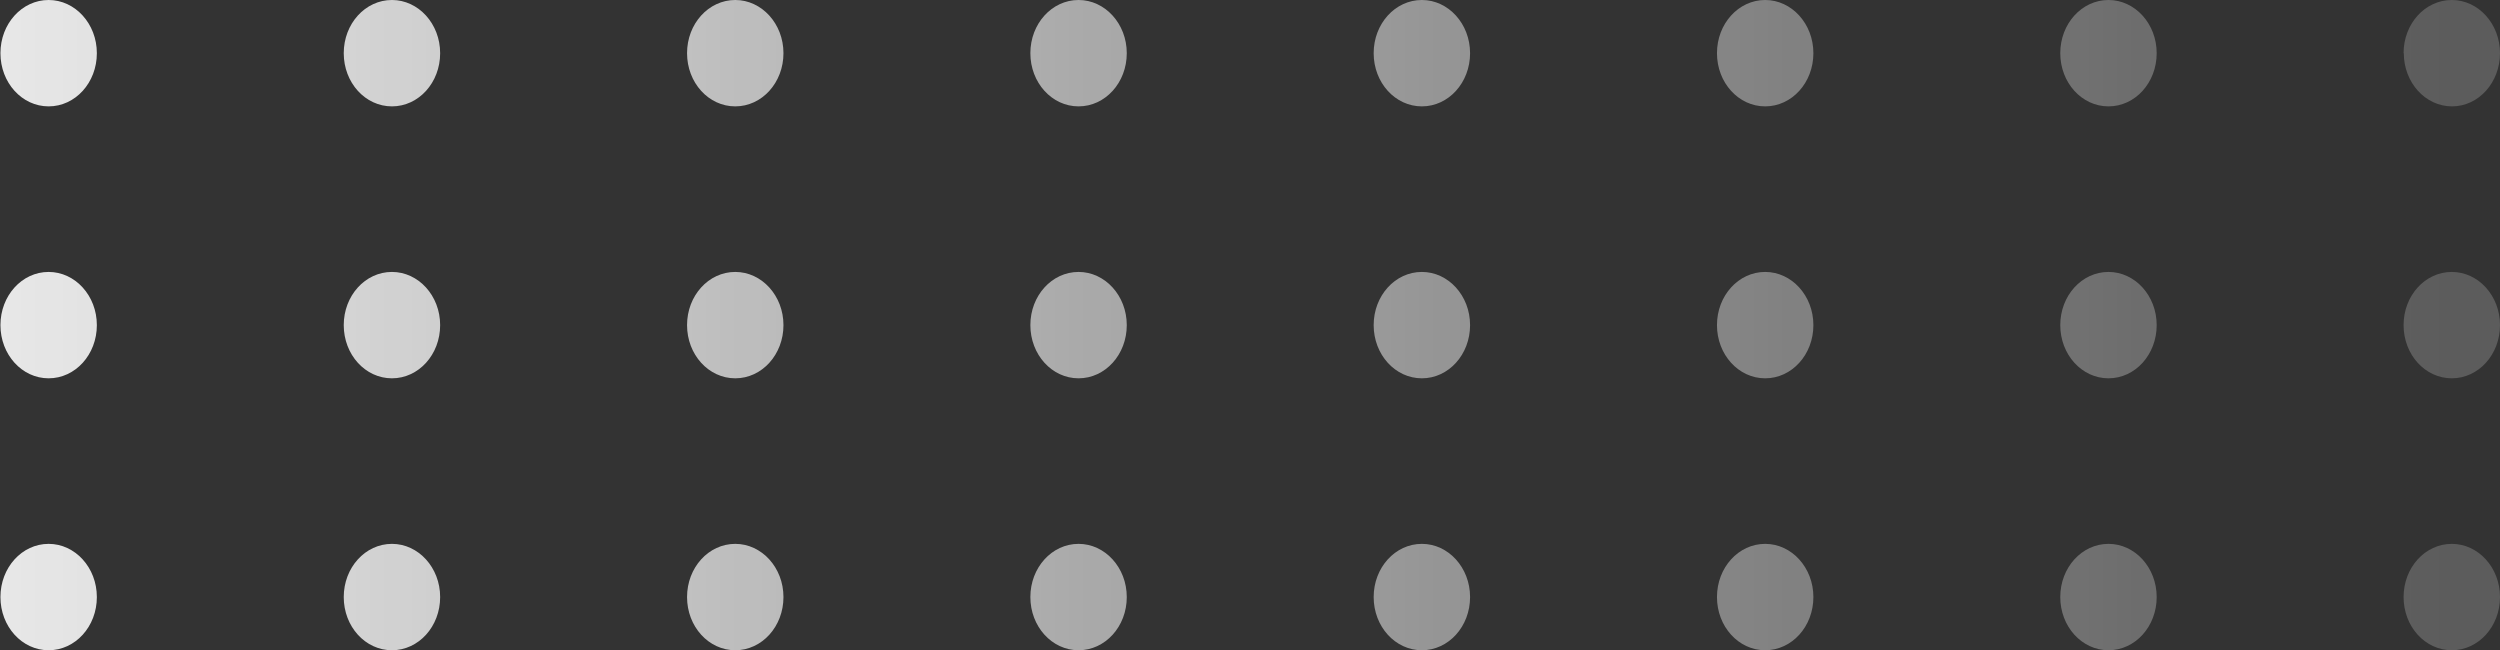 <svg width="200" height="52" viewBox="0 0 200 52" fill="none" xmlns="http://www.w3.org/2000/svg">
<rect x="0" y="0" width="200" height="52" fill="#333333" stroke="none"/>
<path d="M192.304 4.255C192.304 6.593 194.024 8.51 196.161 8.51C198.298 8.51 200 6.593 200 4.255C200 1.917 198.28 0 196.143 0C194.007 0 192.287 1.898 192.287 4.255H192.304ZM168.679 0C170.798 0 172.535 1.898 172.535 4.255C172.535 6.613 170.816 8.51 168.679 8.51C166.542 8.51 164.822 6.613 164.822 4.255C164.822 1.898 166.542 0 168.679 0ZM141.214 0C143.334 0 145.071 1.898 145.071 4.255C145.071 6.613 143.351 8.51 141.214 8.51C139.078 8.51 137.358 6.613 137.358 4.255C137.358 1.898 139.078 0 141.214 0ZM113.75 0C115.869 0 117.606 1.898 117.606 4.255C117.606 6.613 115.886 8.51 113.75 8.51C111.613 8.51 109.893 6.613 109.893 4.255C109.893 1.898 111.613 0 113.75 0ZM86.285 0C88.404 0 90.142 1.898 90.142 4.255C90.142 6.613 88.422 8.51 86.285 8.51C84.148 8.51 82.429 6.613 82.429 4.255C82.429 1.898 84.148 0 86.285 0ZM58.821 0C60.94 0 62.677 1.898 62.677 4.255C62.677 6.613 60.957 8.51 58.821 8.51C56.684 8.51 54.964 6.613 54.964 4.255C54.964 1.898 56.684 0 58.821 0ZM31.356 0C33.475 0 35.212 1.898 35.212 4.255C35.212 6.613 33.493 8.51 31.356 8.51C29.219 8.51 27.499 6.613 27.499 4.255C27.499 1.898 29.219 0 31.356 0ZM3.891 0C6.011 0 7.748 1.898 7.748 4.255C7.748 6.613 6.028 8.51 3.891 8.51C1.755 8.51 0.035 6.613 0.035 4.255C0.035 1.898 1.755 0 3.891 0ZM196.143 21.755C198.263 21.755 200 23.652 200 26.01C200 28.367 198.28 30.265 196.143 30.265C194.007 30.265 192.287 28.367 192.287 26.01C192.287 23.652 194.007 21.755 196.143 21.755ZM168.679 21.755C170.798 21.755 172.535 23.652 172.535 26.01C172.535 28.367 170.816 30.265 168.679 30.265C166.542 30.265 164.822 28.367 164.822 26.01C164.822 23.652 166.542 21.755 168.679 21.755ZM141.214 21.755C143.334 21.755 145.071 23.652 145.071 26.01C145.071 28.367 143.351 30.265 141.214 30.265C139.078 30.265 137.358 28.367 137.358 26.01C137.358 23.652 139.078 21.755 141.214 21.755ZM113.75 21.755C115.869 21.755 117.606 23.652 117.606 26.01C117.606 28.367 115.886 30.265 113.75 30.265C111.613 30.265 109.893 28.367 109.893 26.01C109.893 23.652 111.613 21.755 113.75 21.755ZM86.285 21.755C88.404 21.755 90.142 23.652 90.142 26.01C90.142 28.367 88.422 30.265 86.285 30.265C84.148 30.265 82.429 28.367 82.429 26.01C82.429 23.652 84.148 21.755 86.285 21.755ZM58.821 21.755C60.94 21.755 62.677 23.652 62.677 26.01C62.677 28.367 60.957 30.265 58.821 30.265C56.684 30.265 54.964 28.367 54.964 26.01C54.964 23.652 56.684 21.755 58.821 21.755ZM31.356 21.755C33.475 21.755 35.212 23.652 35.212 26.01C35.212 28.367 33.493 30.265 31.356 30.265C29.219 30.265 27.499 28.367 27.499 26.01C27.499 23.652 29.219 21.755 31.356 21.755ZM3.891 21.755C6.011 21.755 7.748 23.652 7.748 26.01C7.748 28.367 6.028 30.265 3.891 30.265C1.755 30.265 0.035 28.367 0.035 26.01C0.035 23.652 1.755 21.755 3.891 21.755ZM196.143 43.509C198.263 43.509 200 45.407 200 47.764C200 50.122 198.28 52.019 196.143 52.019C194.007 52.019 192.287 50.122 192.287 47.764C192.287 45.407 194.007 43.509 196.143 43.509ZM168.679 43.509C170.798 43.509 172.535 45.407 172.535 47.764C172.535 50.122 170.816 52.019 168.679 52.019C166.542 52.019 164.822 50.122 164.822 47.764C164.822 45.407 166.542 43.509 168.679 43.509ZM141.214 43.509C143.334 43.509 145.071 45.407 145.071 47.764C145.071 50.122 143.351 52.019 141.214 52.019C139.078 52.019 137.358 50.122 137.358 47.764C137.358 45.407 139.078 43.509 141.214 43.509ZM113.75 43.509C115.869 43.509 117.606 45.407 117.606 47.764C117.606 50.122 115.886 52.019 113.75 52.019C111.613 52.019 109.893 50.122 109.893 47.764C109.893 45.407 111.613 43.509 113.75 43.509ZM86.285 43.509C88.404 43.509 90.142 45.407 90.142 47.764C90.142 50.122 88.422 52.019 86.285 52.019C84.148 52.019 82.429 50.122 82.429 47.764C82.429 45.407 84.148 43.509 86.285 43.509ZM58.821 43.509C60.94 43.509 62.677 45.407 62.677 47.764C62.677 50.122 60.957 52.019 58.821 52.019C56.684 52.019 54.964 50.122 54.964 47.764C54.964 45.407 56.684 43.509 58.821 43.509ZM31.356 43.509C33.475 43.509 35.212 45.407 35.212 47.764C35.212 50.122 33.493 52.019 31.356 52.019C29.219 52.019 27.499 50.122 27.499 47.764C27.499 45.407 29.219 43.509 31.356 43.509ZM3.891 43.509C6.011 43.509 7.748 45.407 7.748 47.764C7.748 50.122 6.028 52.019 3.891 52.019C1.755 52.019 0.035 50.122 0.035 47.764C0.035 45.407 1.755 43.509 3.891 43.509Z" fill="url(#paint0_linear_0_102)"/>
<defs>
<linearGradient id="paint0_linear_0_102" x1="195.674" y1="26.01" x2="-32.45" y2="26.01" gradientUnits="userSpaceOnUse">
<stop stop-color="white" stop-opacity="0.2"/>
<stop offset="1" stop-color="white"/>
</linearGradient>
</defs>
</svg>
